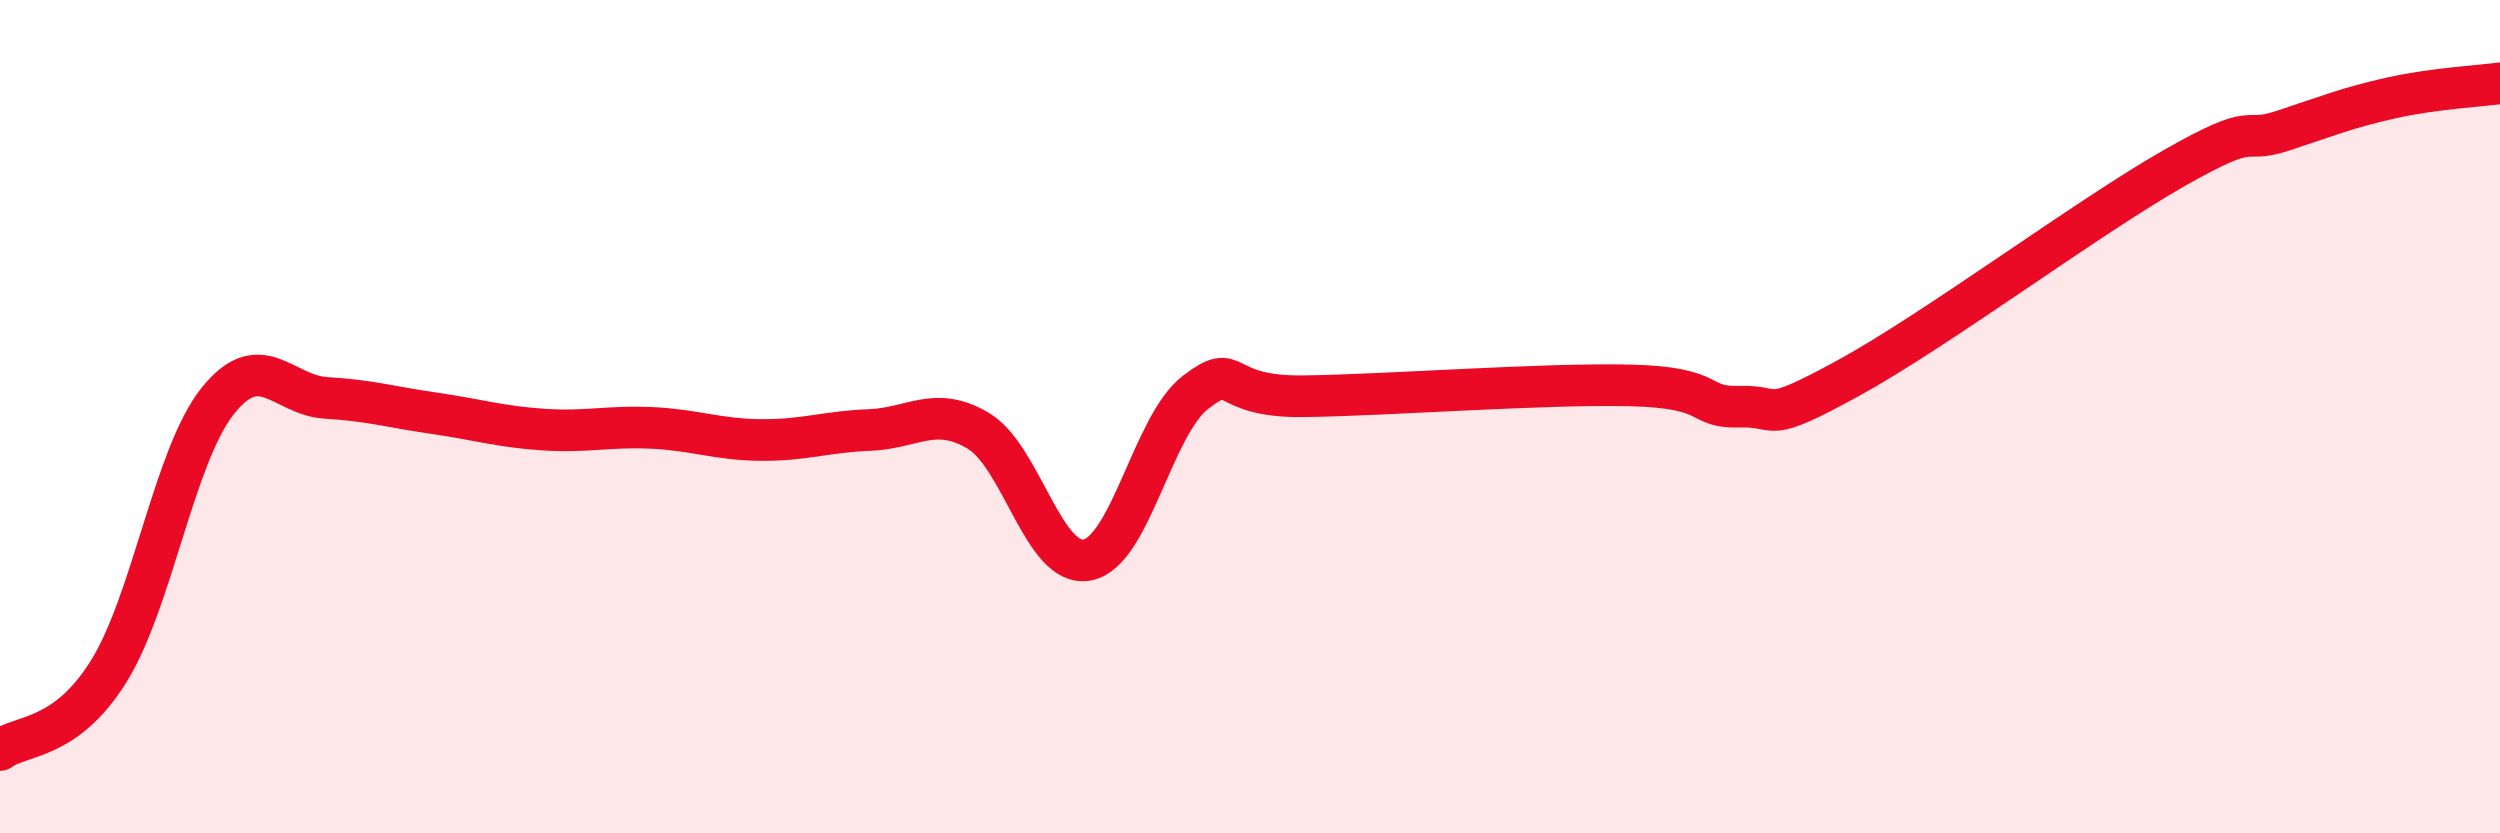 
    <svg width="60" height="20" viewBox="0 0 60 20" xmlns="http://www.w3.org/2000/svg">
      <path
        d="M 0,18 C 0.52,17.62 1.57,17.78 2.61,16.11 C 3.65,14.44 4.18,10.94 5.22,9.63 C 6.26,8.32 6.79,9.49 7.83,9.55 C 8.87,9.61 9.39,9.77 10.43,9.92 C 11.47,10.07 12,10.24 13.04,10.31 C 14.08,10.38 14.61,10.22 15.65,10.27 C 16.69,10.32 17.22,10.55 18.26,10.56 C 19.3,10.57 19.83,10.36 20.87,10.32 C 21.91,10.28 22.44,9.72 23.48,10.34 C 24.52,10.96 25.05,13.63 26.09,13.44 C 27.13,13.25 27.66,10.2 28.7,9.41 C 29.74,8.62 29.21,9.54 31.3,9.51 C 33.39,9.48 37.04,9.2 39.13,9.25 C 41.22,9.3 40.7,9.79 41.74,9.76 C 42.78,9.73 42.26,10.22 44.35,9.08 C 46.44,7.94 50.08,5.23 52.17,4.04 C 54.26,2.85 53.74,3.48 54.78,3.14 C 55.82,2.8 56.35,2.58 57.39,2.35 C 58.43,2.12 59.48,2.07 60,2L60 20L0 20Z"
        fill="#EB0A25"
        opacity="0.1"
        stroke-linecap="round"
        stroke-linejoin="round"
      />
      <path
        d="M 0,18 C 0.52,17.62 1.57,17.78 2.61,16.11 C 3.65,14.44 4.18,10.94 5.22,9.63 C 6.26,8.32 6.79,9.49 7.83,9.55 C 8.87,9.61 9.39,9.77 10.43,9.92 C 11.47,10.07 12,10.24 13.04,10.31 C 14.08,10.38 14.61,10.22 15.65,10.27 C 16.69,10.32 17.22,10.55 18.26,10.56 C 19.3,10.57 19.83,10.36 20.87,10.32 C 21.91,10.28 22.44,9.72 23.48,10.34 C 24.52,10.96 25.05,13.63 26.09,13.44 C 27.13,13.25 27.66,10.2 28.7,9.41 C 29.74,8.62 29.21,9.54 31.3,9.51 C 33.39,9.48 37.04,9.2 39.13,9.25 C 41.22,9.3 40.7,9.79 41.74,9.76 C 42.78,9.73 42.26,10.22 44.35,9.08 C 46.44,7.94 50.08,5.23 52.17,4.04 C 54.26,2.85 53.74,3.48 54.78,3.14 C 55.82,2.8 56.35,2.58 57.39,2.35 C 58.43,2.12 59.48,2.07 60,2"
        stroke="#EB0A25"
        stroke-width="1"
        fill="none"
        stroke-linecap="round"
        stroke-linejoin="round"
      />
    </svg>
  